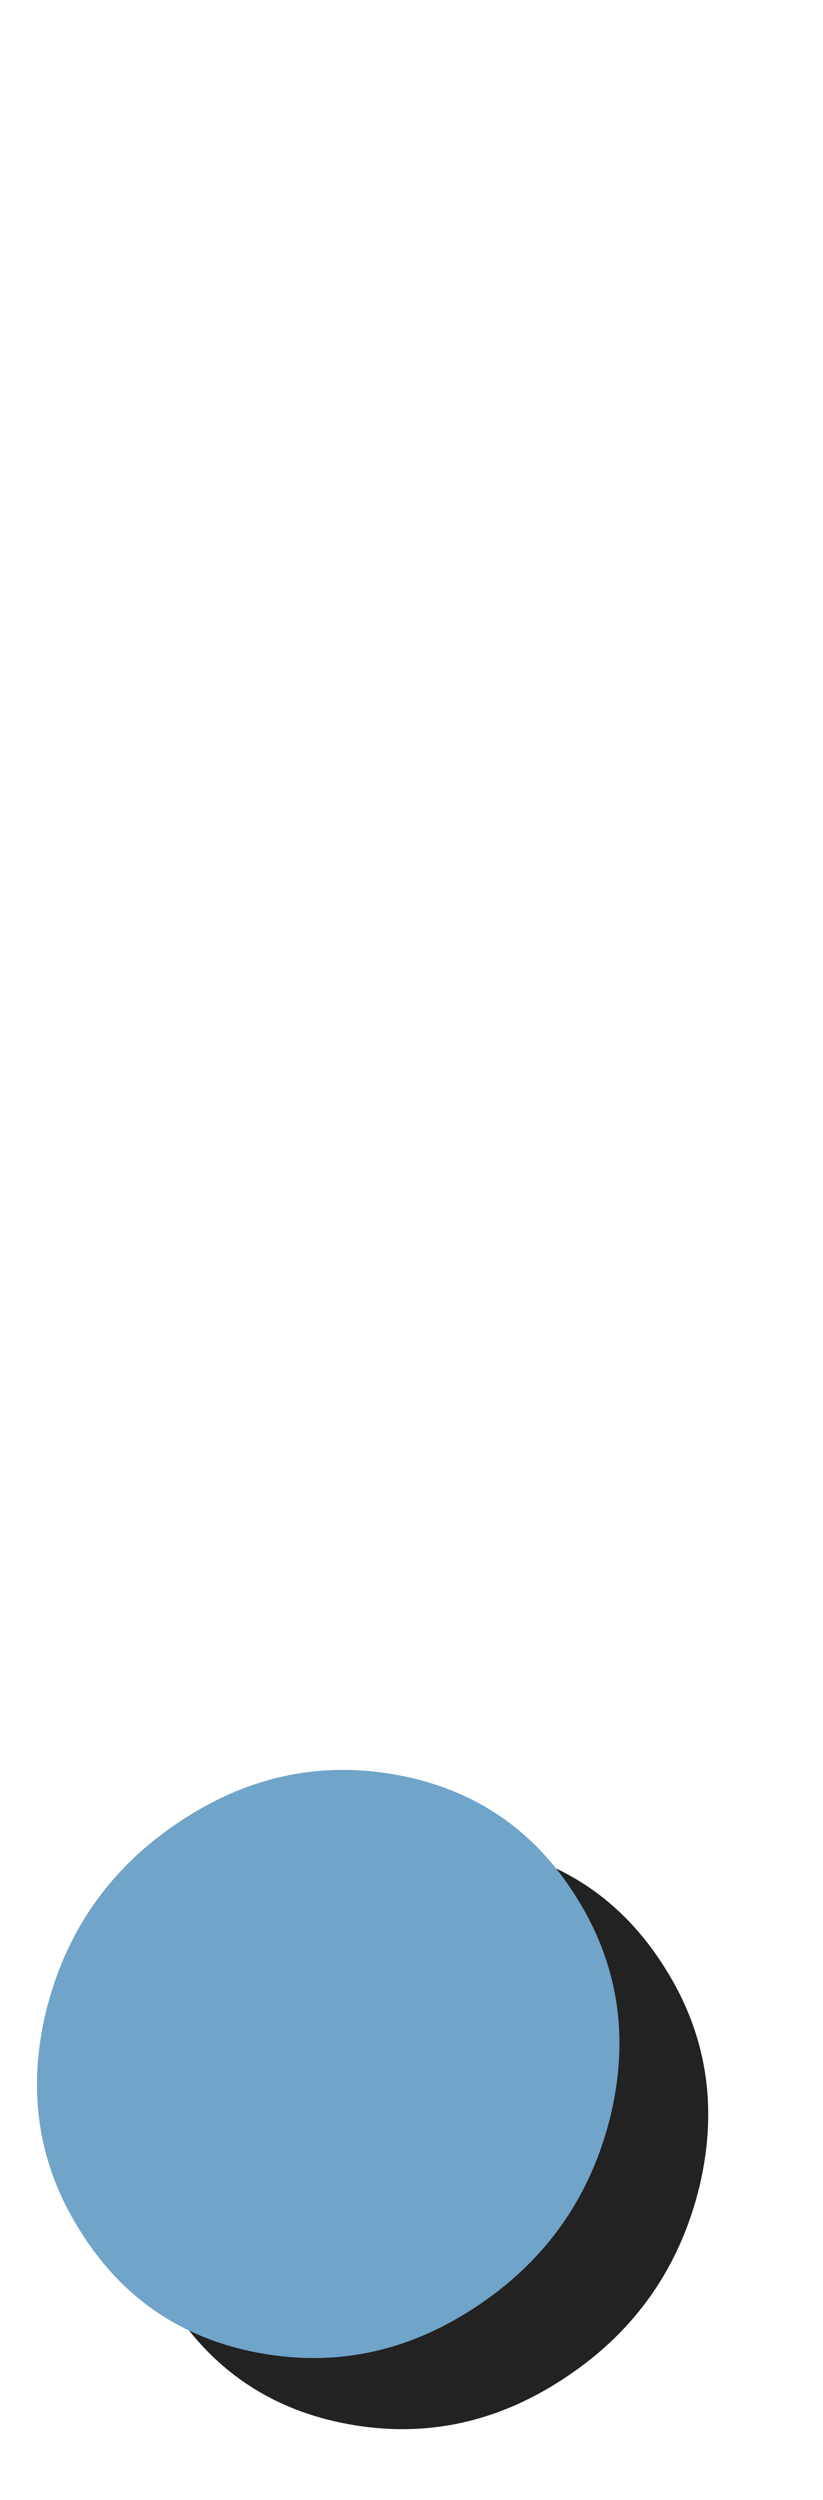 <?xml version="1.0" encoding="UTF-8"?> <svg xmlns="http://www.w3.org/2000/svg" width="28" height="85" viewBox="0 0 28 85" fill="none"> <path d="M5.765 78.292C4.334 76.041 3.937 73.564 4.573 70.862C5.235 68.134 6.718 65.989 9.023 64.426C11.353 62.837 13.843 62.28 16.492 62.757C19.141 63.234 21.18 64.611 22.611 66.889C24.041 69.141 24.438 71.617 23.802 74.319C23.14 77.047 21.657 79.193 19.353 80.755C17.022 82.345 14.532 82.901 11.883 82.424C9.234 81.947 7.195 80.57 5.765 78.292Z" fill="#222222"></path> <path d="M2.743 75.874C1.313 73.623 0.916 71.146 1.551 68.444C2.213 65.716 3.697 63.571 6.001 62.008C8.332 60.419 10.822 59.862 13.47 60.339C16.119 60.816 18.159 62.193 19.589 64.471C21.019 66.723 21.417 69.199 20.781 71.901C20.119 74.629 18.636 76.775 16.331 78.337C14 79.927 11.51 80.483 8.862 80.006C6.213 79.529 4.173 78.152 2.743 75.874Z" fill="#70A4C9"></path> </svg> 